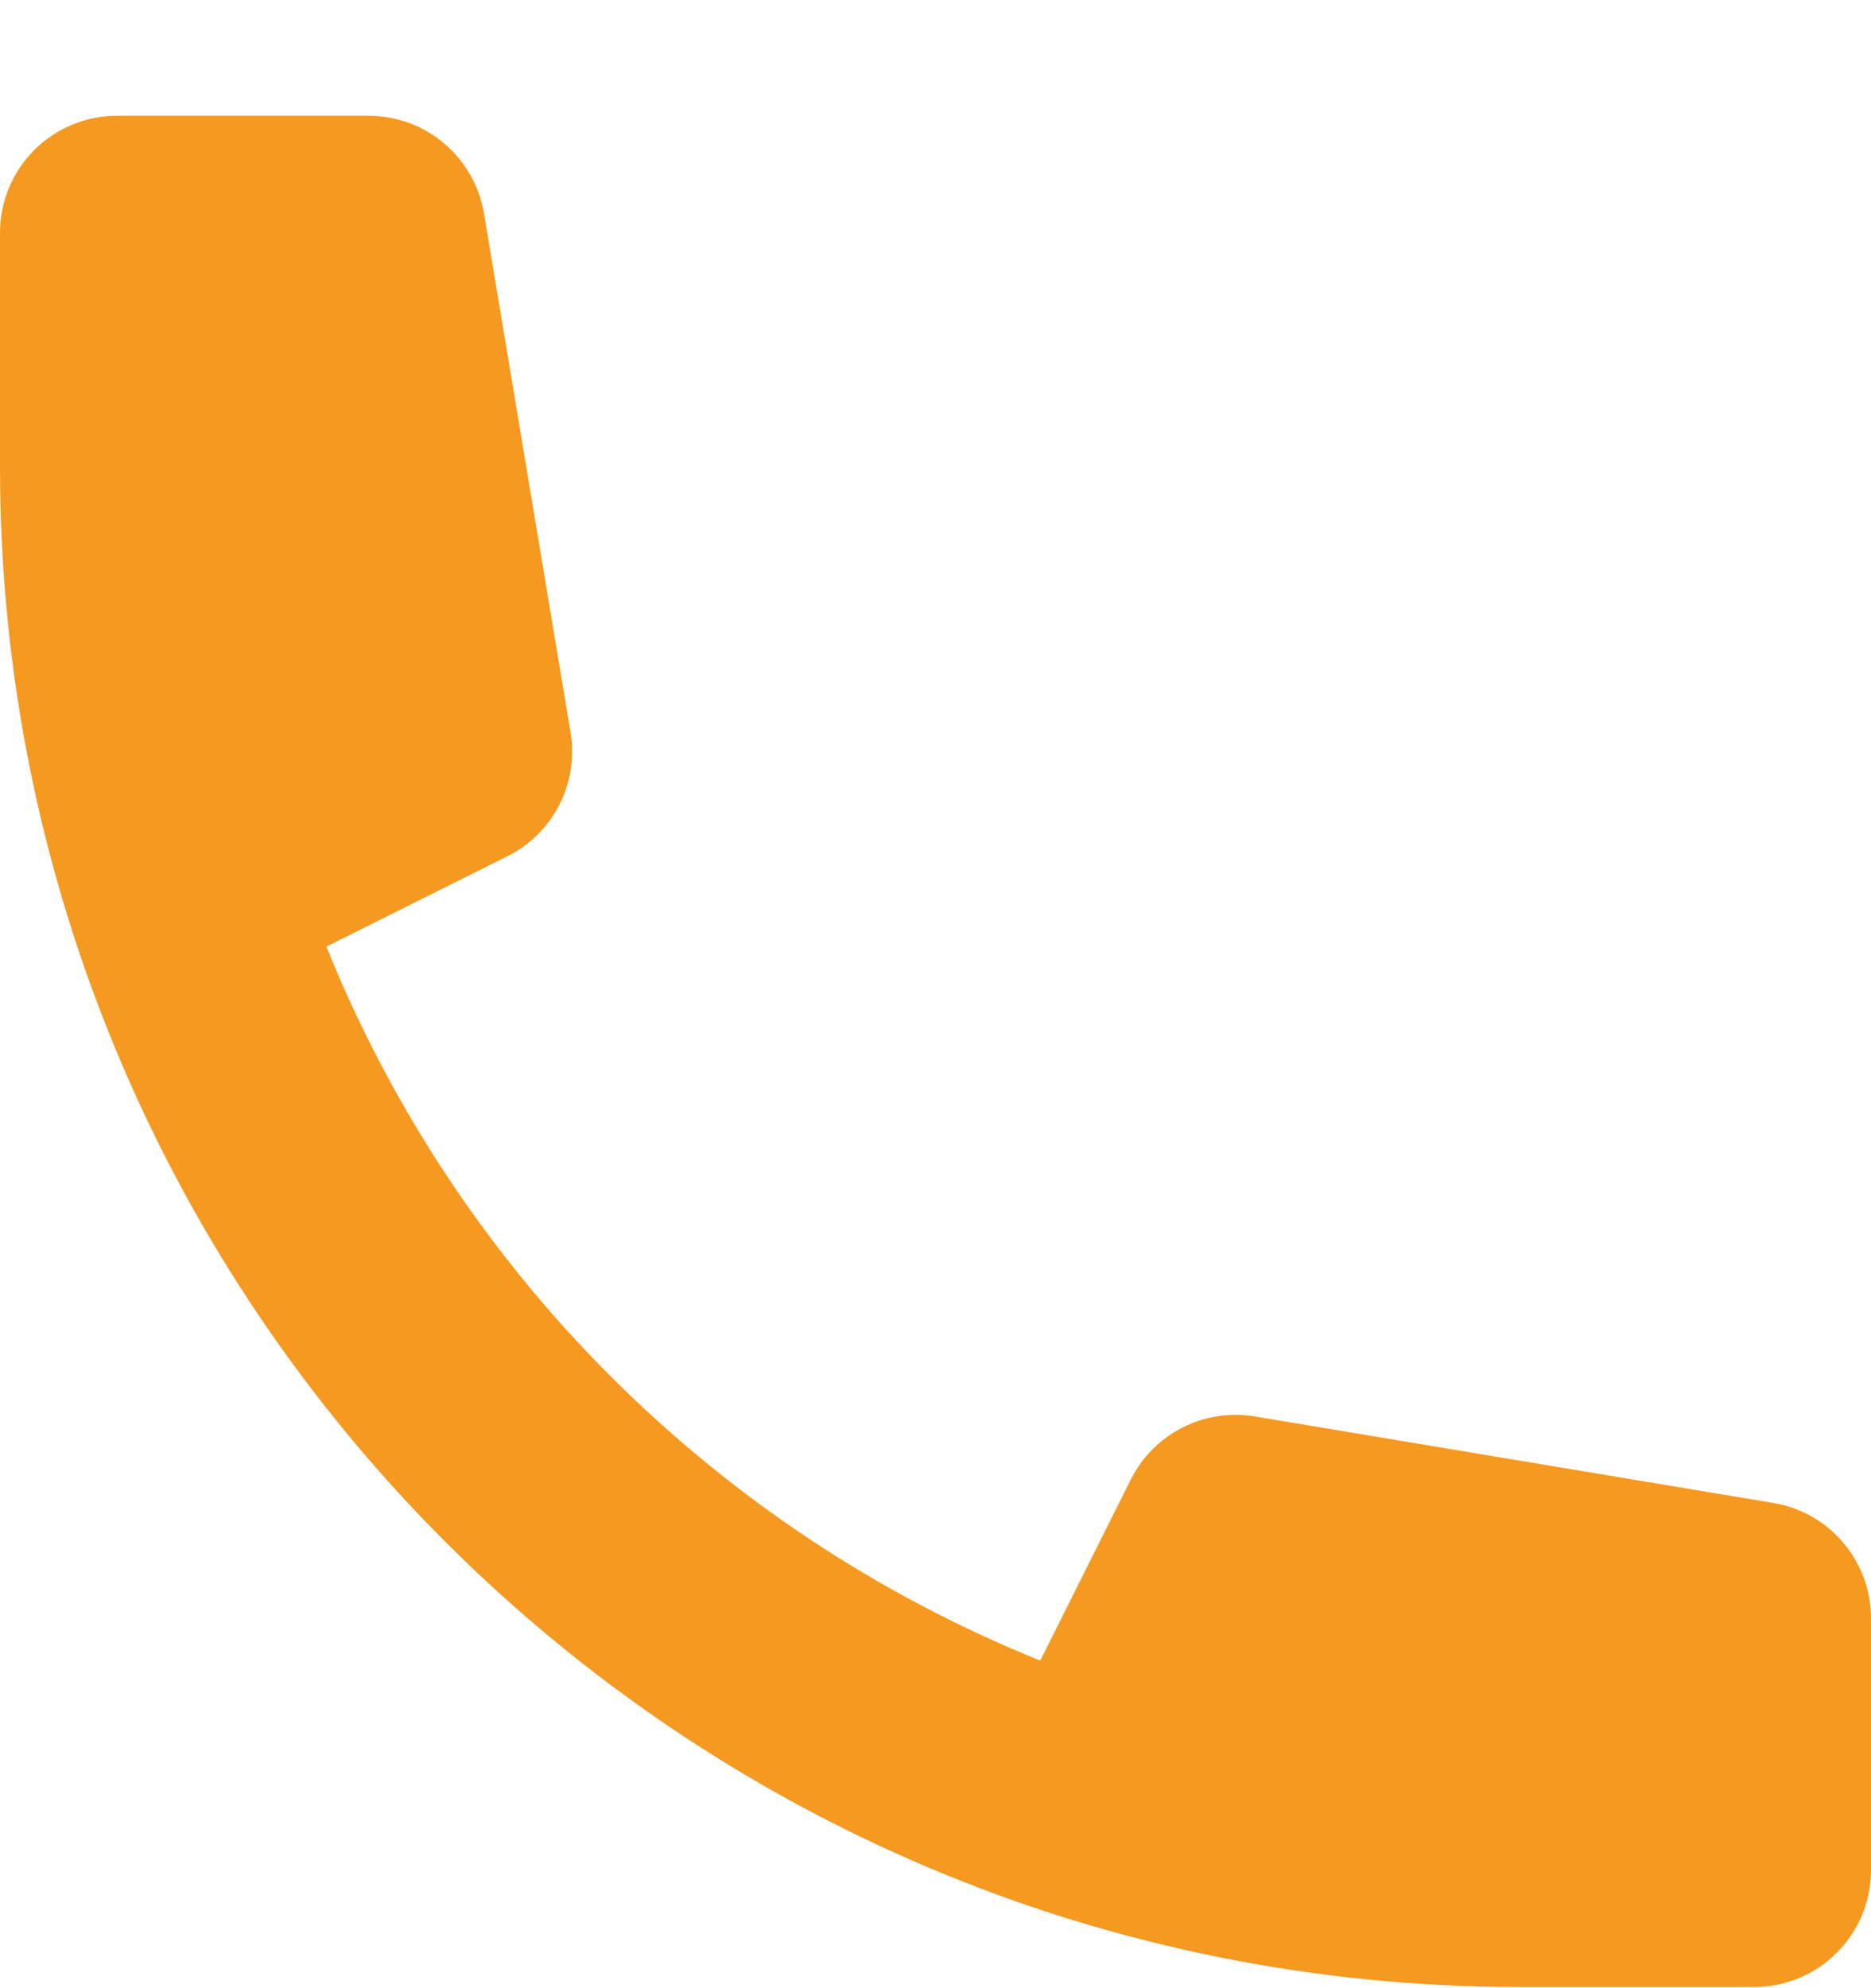 <svg width="16" height="17" viewBox="0 0 16 17" fill="none" xmlns="http://www.w3.org/2000/svg">
<path d="M0 1.99C0 1.725 0.105 1.471 0.293 1.283C0.48 1.096 0.735 0.99 1 0.99H3.153C3.39 0.99 3.619 1.074 3.799 1.227C3.98 1.381 4.1 1.593 4.139 1.826L4.879 6.261C4.914 6.472 4.881 6.689 4.784 6.88C4.687 7.071 4.531 7.226 4.339 7.321L2.791 8.094C3.346 9.47 4.173 10.72 5.222 11.768C6.271 12.817 7.52 13.644 8.896 14.199L9.67 12.651C9.766 12.46 9.92 12.304 10.111 12.207C10.301 12.11 10.518 12.076 10.729 12.111L15.164 12.851C15.398 12.89 15.61 13.01 15.763 13.191C15.916 13.371 16 13.601 16 13.837V15.99C16 16.256 15.895 16.51 15.707 16.697C15.52 16.885 15.265 16.99 15 16.99H13C5.82 16.99 0 11.17 0 3.99V1.99Z" fill="#F69920"/>
</svg>
